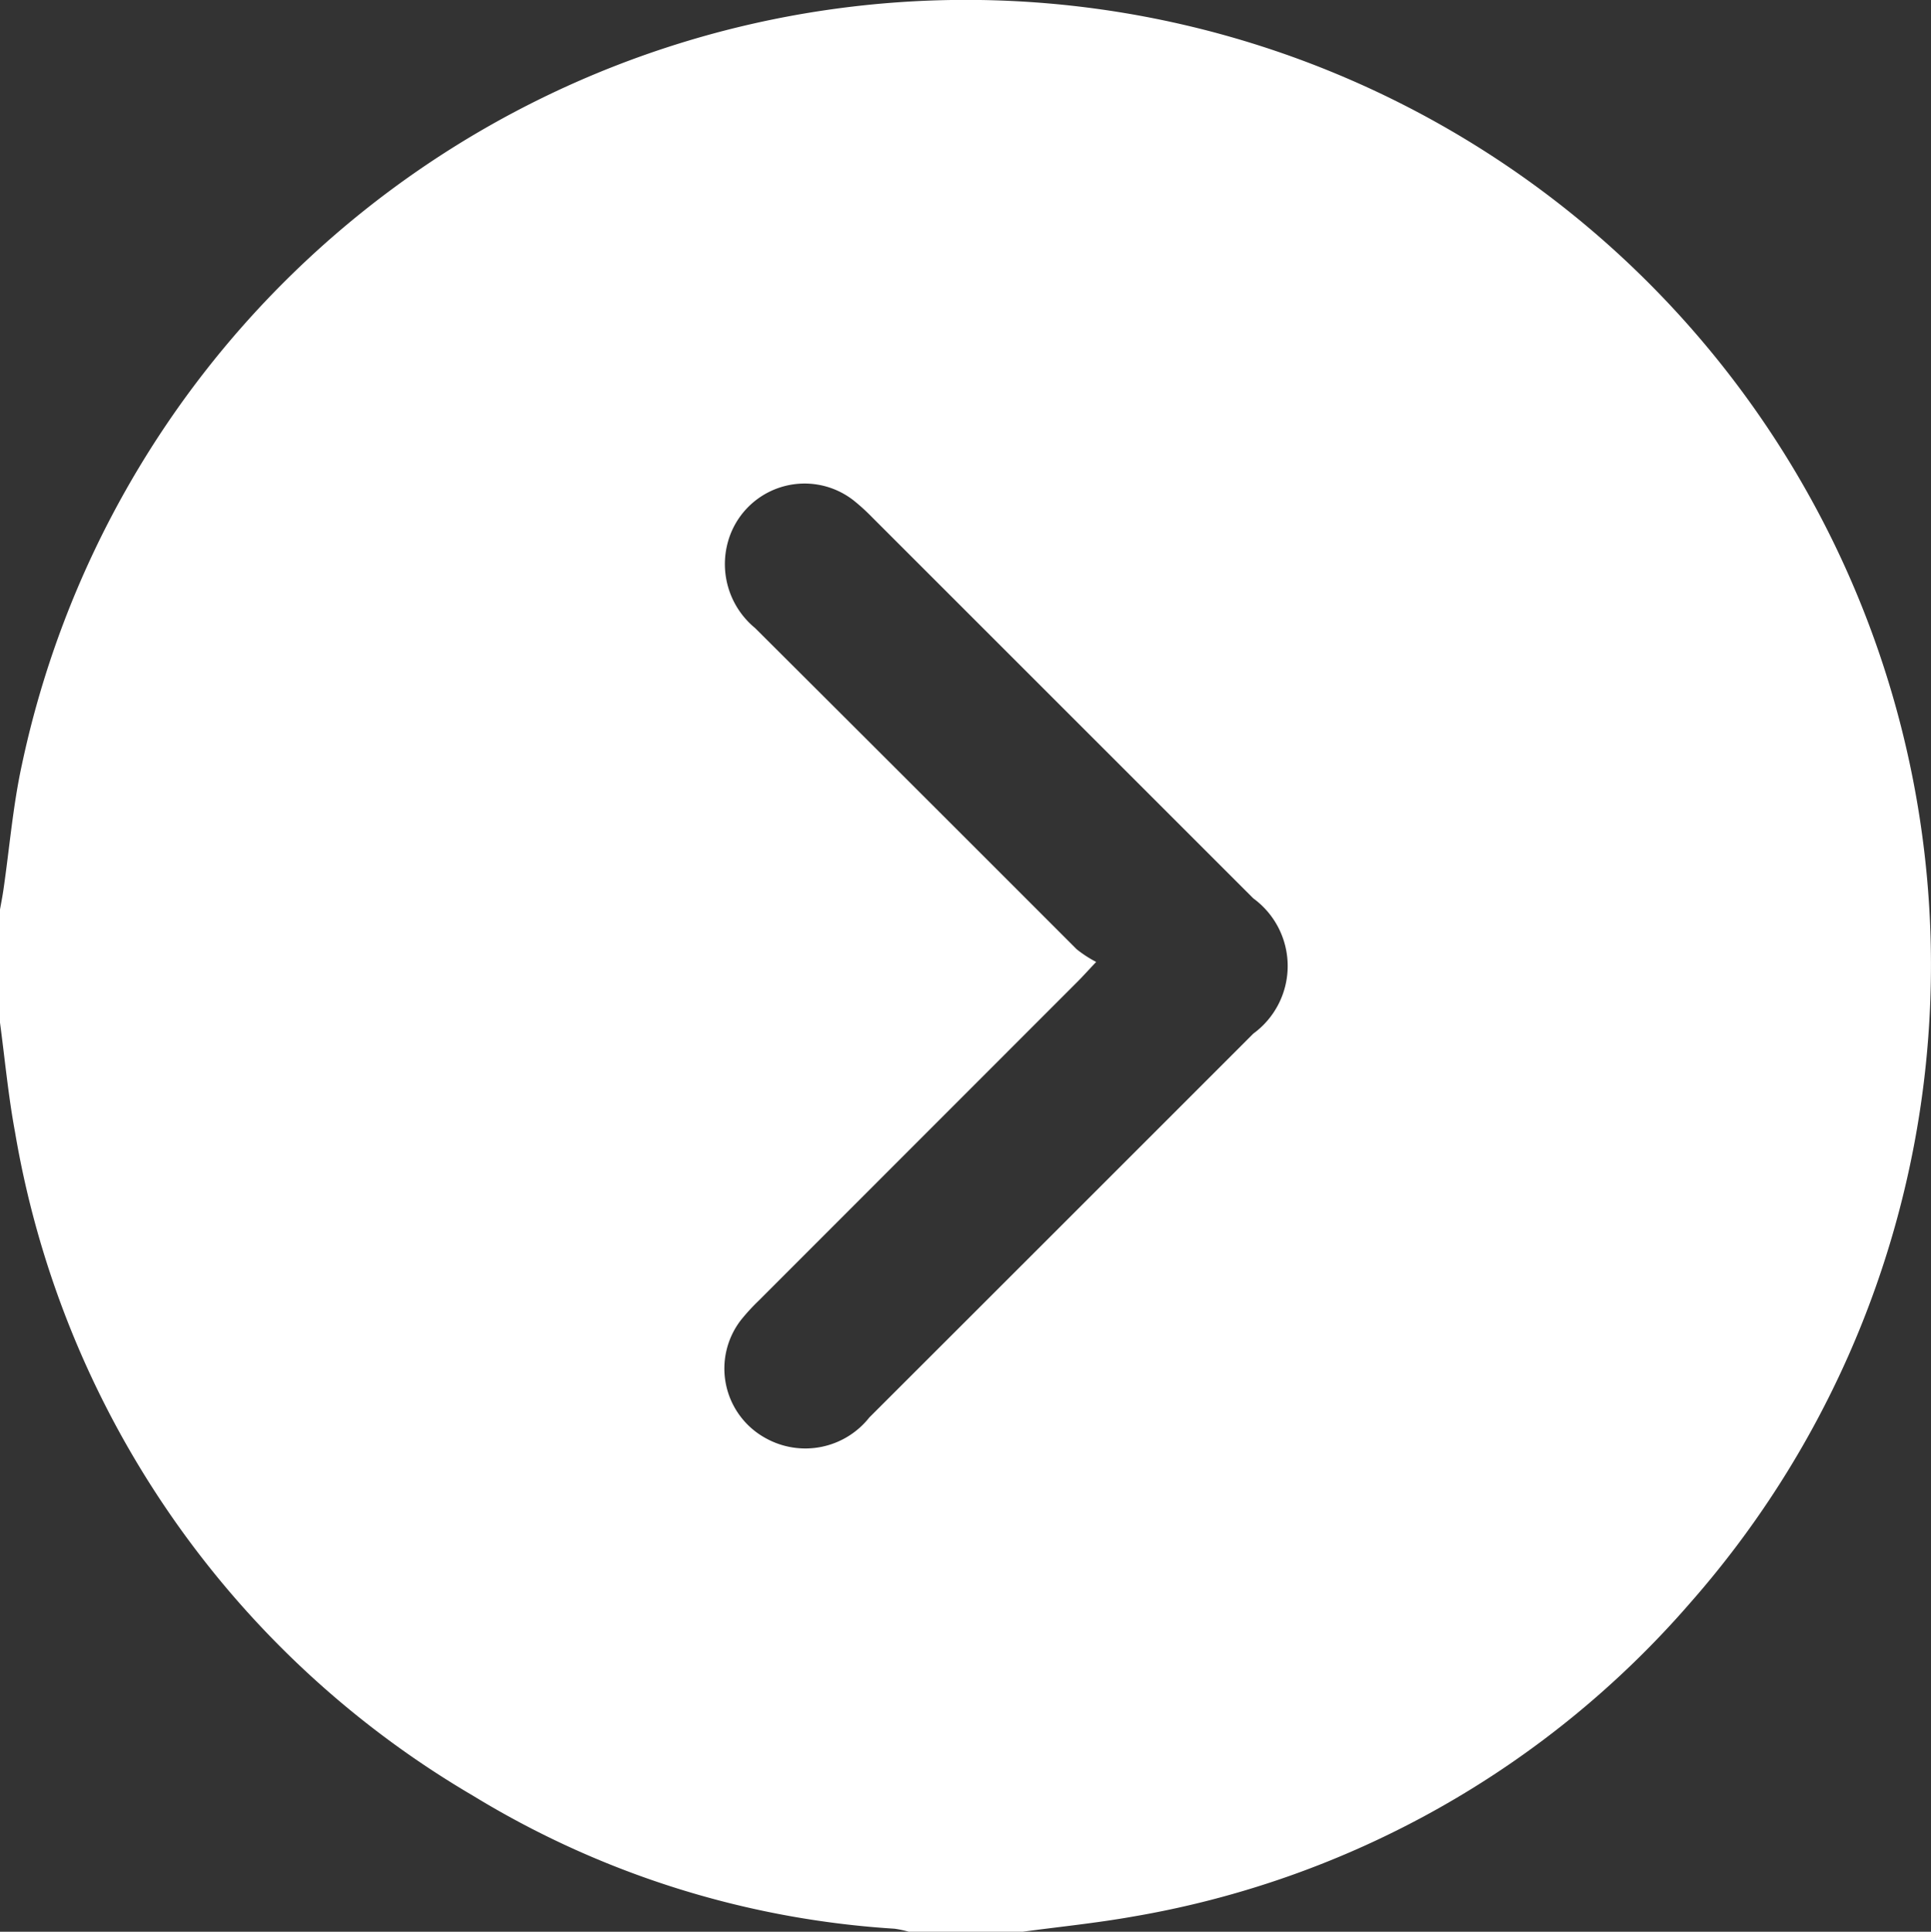 <svg xmlns="http://www.w3.org/2000/svg" width="30" height="30.008" viewBox="0 0 30 30.008">
  <rect x="0" y="0" width="30" height="30.008" fill="#333333" stroke="none"/>
  <g id="next" transform="translate(-3780.8 -811.932)">
    <g id="Group_6709" data-name="Group 6709" transform="translate(3780.8 811.932)">
      <path id="Path_6556" data-name="Path 6556" d="M3780.8,827.818V826.06c.018-.1.039-.207.054-.311.094-.646.147-1.3.286-1.937a14.993,14.993,0,1,1,25.924,13.014,14.729,14.729,0,0,1-8.677,4.881c-.565.1-1.137.157-1.706.234h-1.758a1.637,1.637,0,0,0-.226-.048,14.277,14.277,0,0,1-6.545-2.064,14.807,14.807,0,0,1-7.118-10.308C3780.929,828.957,3780.876,828.385,3780.8,827.818Zm17.03-.943c-.145.154-.216.233-.29.307q-2.474,2.475-4.949,4.951a3.248,3.248,0,0,0-.276.3,1.232,1.232,0,0,0,.379,1.839,1.267,1.267,0,0,0,1.612-.321q2.984-2.98,5.966-5.963a1.3,1.3,0,0,0,0-2.1l-5.924-5.922a3.158,3.158,0,0,0-.281-.256,1.236,1.236,0,0,0-1.956.633,1.286,1.286,0,0,0,.421,1.346q2.5,2.492,4.994,4.988A1.865,1.865,0,0,0,3797.83,826.875Z" transform="translate(-3780.8 -811.932)" fill="#fff"/>
    </g>
  </g>
</svg>
